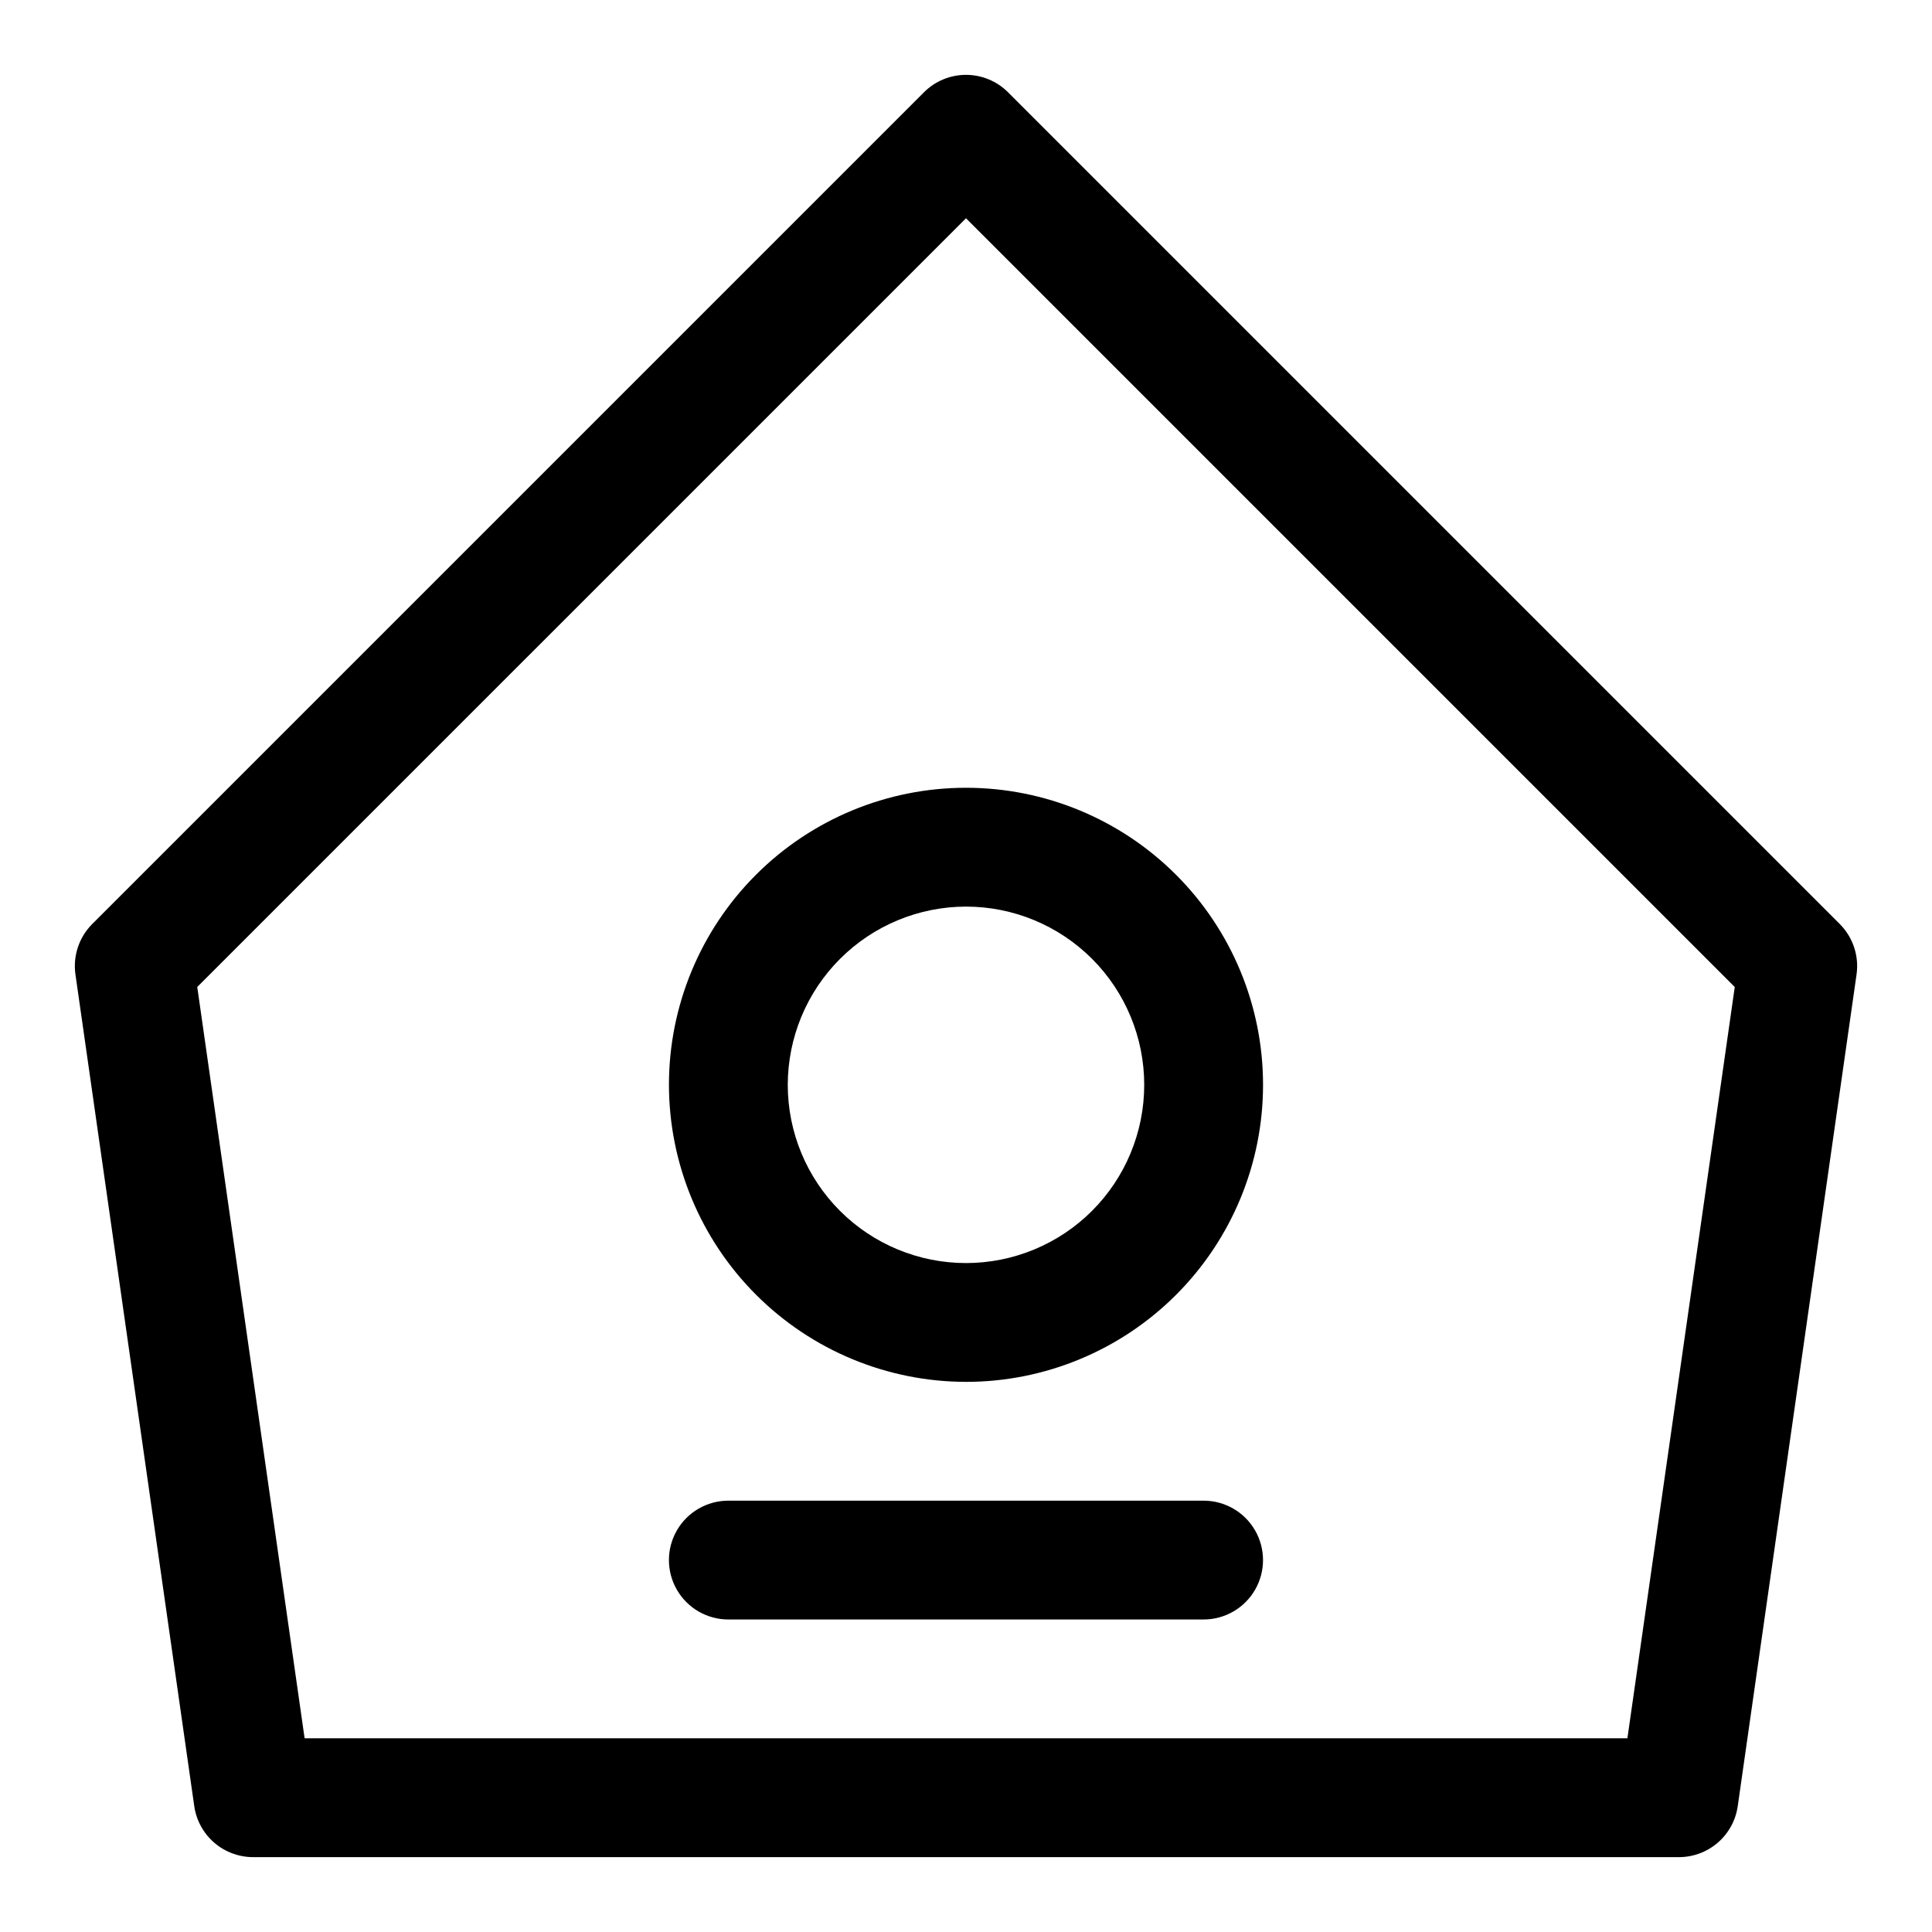 <?xml version="1.0" encoding="UTF-8"?>
<!-- Uploaded to: SVG Repo, www.svgrepo.com, Generator: SVG Repo Mixer Tools -->
<svg fill="#000000" width="800px" height="800px" version="1.1" viewBox="144 144 512 512" xmlns="http://www.w3.org/2000/svg">
 <g>
  <path d="m211.07 636.16h377.86c3.793 0 7.453-1.367 10.32-3.848 2.863-2.484 4.734-5.918 5.269-9.668l31.488-220.42c0.695-4.906-0.957-9.852-4.457-13.359l-220.42-220.42c-2.953-2.949-6.957-4.609-11.129-4.609-4.176 0-8.18 1.66-11.133 4.609l-220.42 220.42c-3.5 3.508-5.152 8.453-4.457 13.359l31.488 220.42c0.535 3.75 2.41 7.184 5.273 9.668 2.863 2.481 6.527 3.848 10.316 3.848zm188.93-434.32 203.73 203.73-28.453 199.1h-350.55l-28.453-199.11z"/>
  <path d="m400 510.21c20.875 0 40.898-8.293 55.664-23.059 14.762-14.762 23.055-34.785 23.055-55.66 0-20.879-8.293-40.902-23.055-55.664-14.766-14.766-34.789-23.059-55.664-23.059-20.879 0-40.902 8.293-55.664 23.059-14.766 14.762-23.059 34.785-23.059 55.664 0.027 20.867 8.328 40.875 23.086 55.633 14.758 14.758 34.766 23.062 55.637 23.086zm0-125.95c12.523 0 24.539 4.977 33.398 13.836 8.855 8.855 13.832 20.871 13.832 33.398 0 12.523-4.977 24.539-13.832 33.398-8.859 8.855-20.875 13.832-33.398 13.832-12.527 0-24.543-4.977-33.398-13.832-8.859-8.859-13.836-20.875-13.836-33.398 0.016-12.523 4.996-24.531 13.852-33.383 8.852-8.855 20.859-13.836 33.383-13.852z"/>
  <path d="m337.02 573.18h125.95c5.621 0 10.82-3 13.633-7.871s2.812-10.875 0-15.746-8.012-7.871-13.633-7.871h-125.95c-5.625 0-10.824 3-13.637 7.871s-2.812 10.875 0 15.746 8.012 7.871 13.637 7.871z"/>
 </g>
</svg>